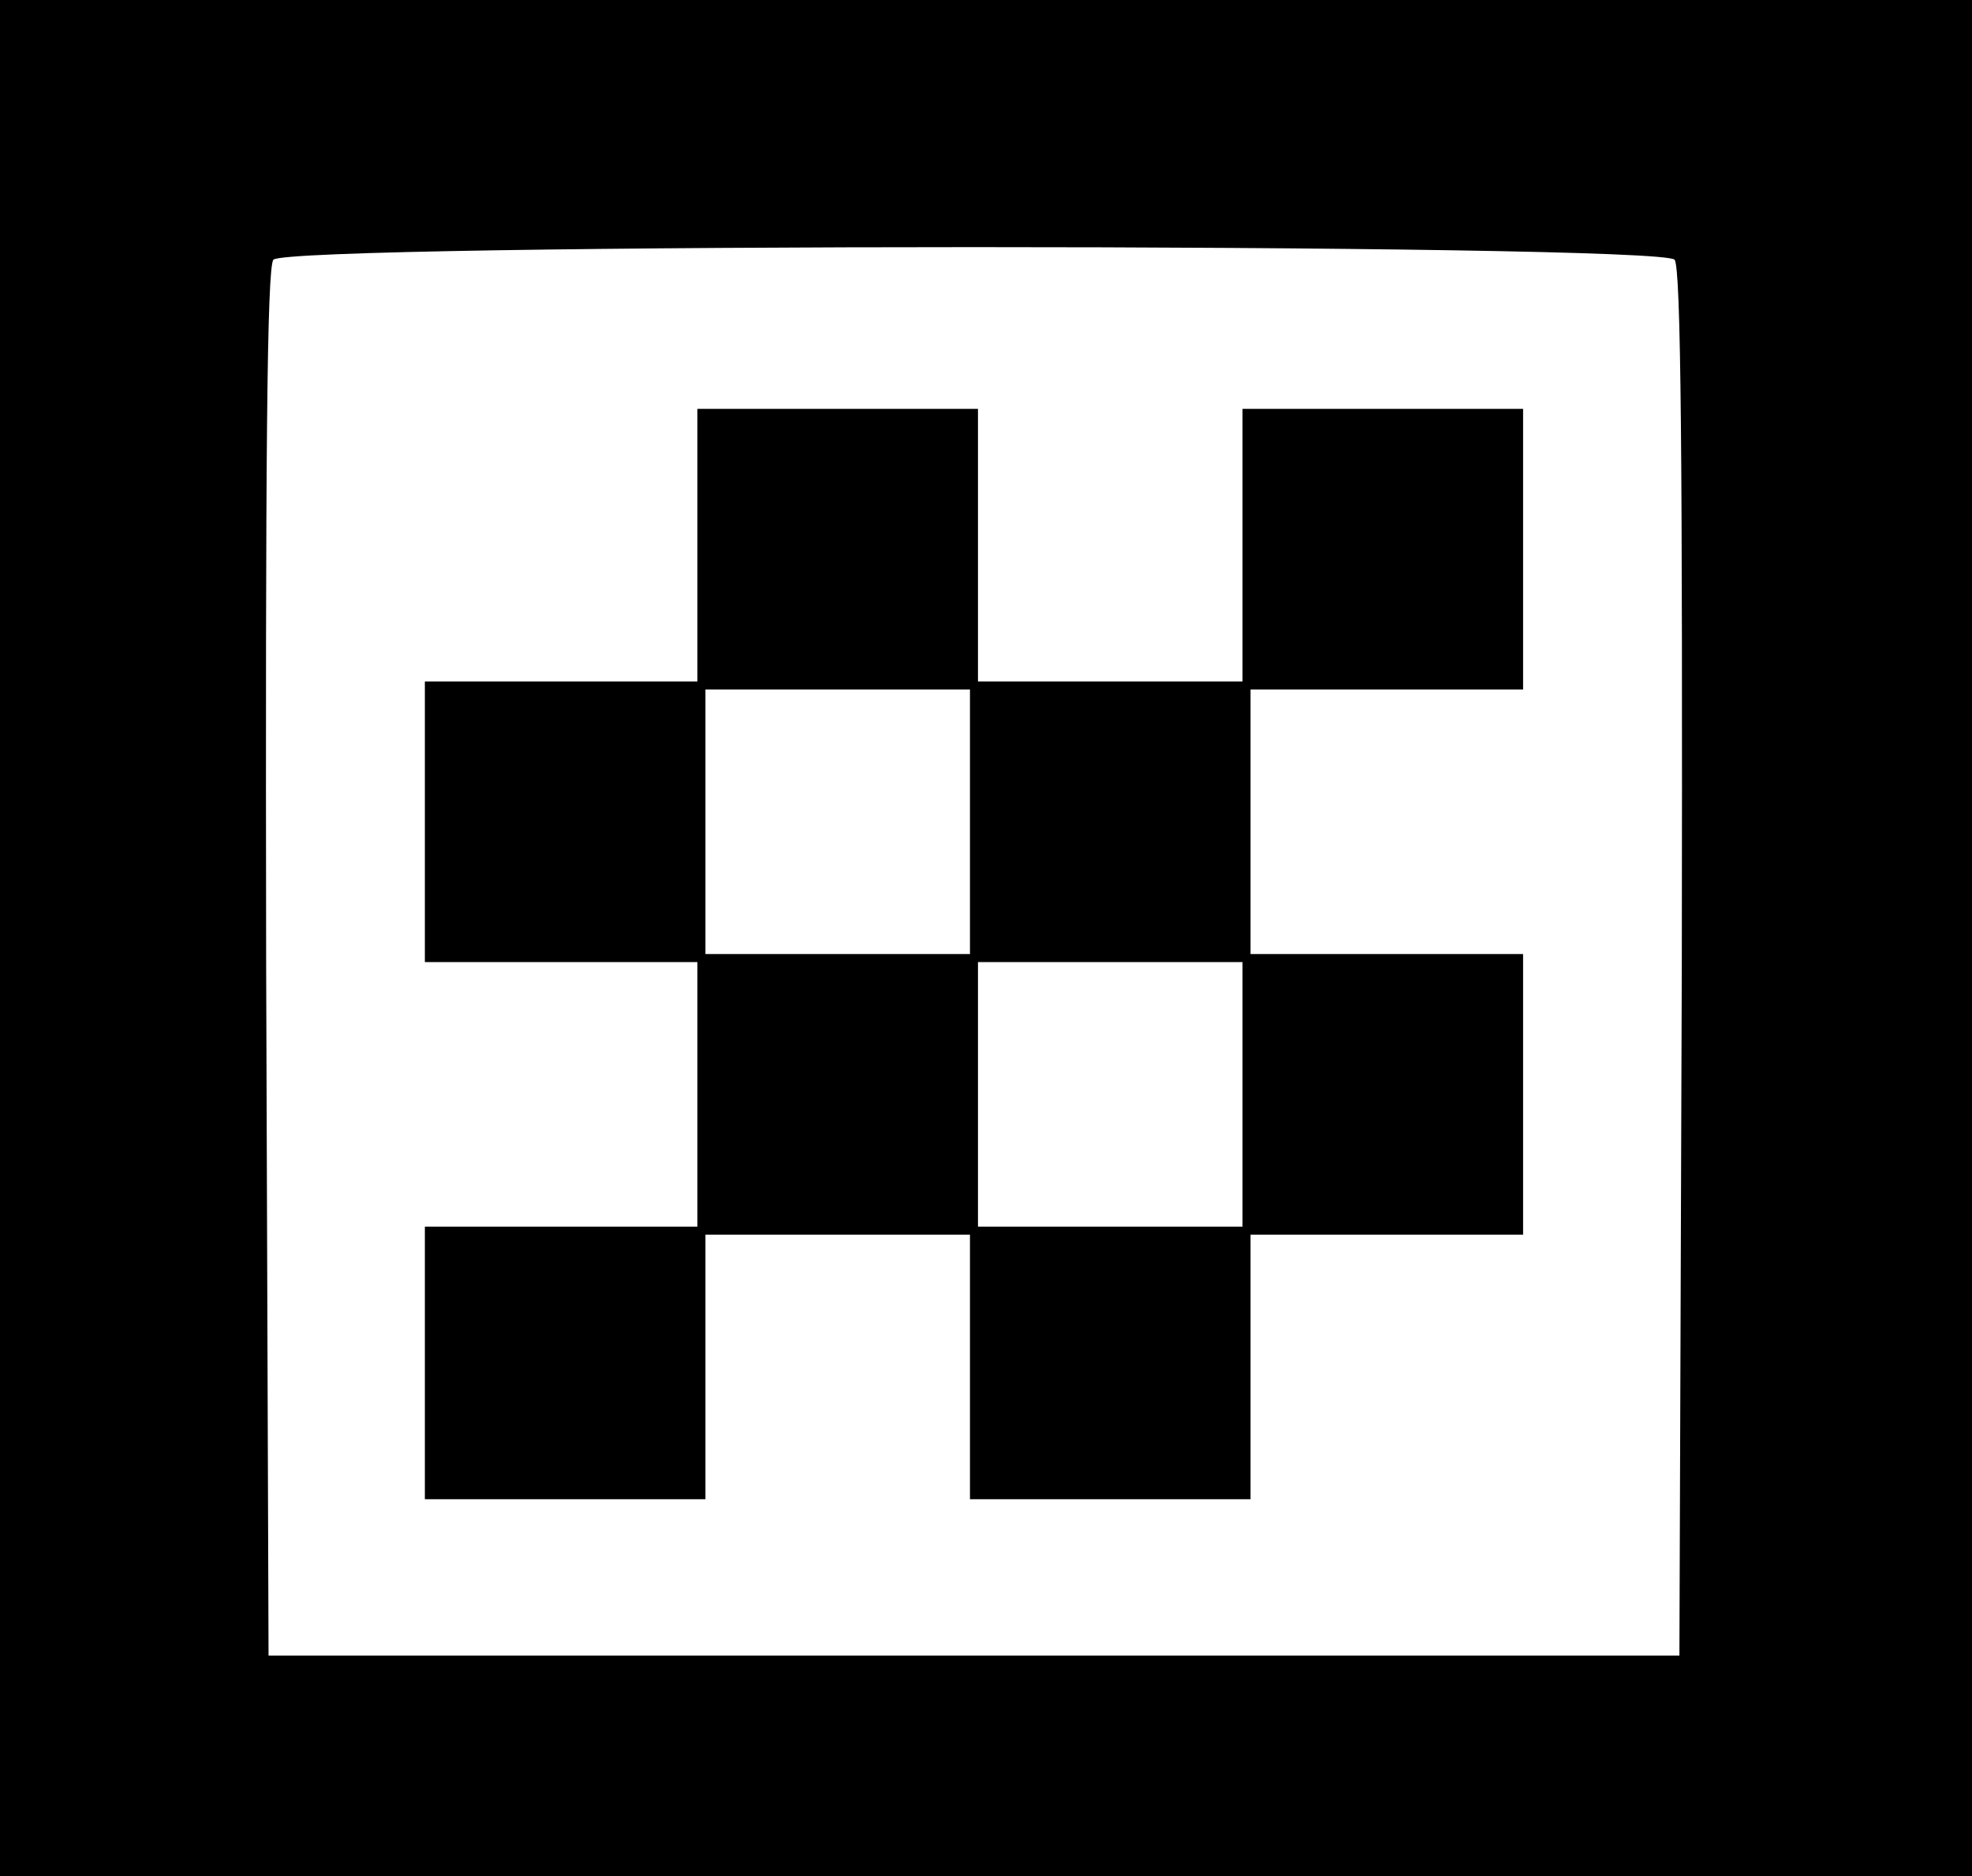 <svg xmlns="http://www.w3.org/2000/svg" version="1.0" viewBox="0 0 246 234"><path d="M0 117v117h246V0H0v117zm208.9-84.6c.8 1 1 24.7.9 87.7l-.3 86.4h-176l-.3-86.4c-.1-63 .1-86.7.9-87.7 1.7-2.1 173.1-2.1 174.8 0z"/><path d="M87 68v17H53v35h34v33H53v34h35v-33h33v33h35v-33h34v-35h-34V86h34V51h-35v34h-33V51H87v17zm34 34.5V119H88V86h33v16.5zm34 34V153h-33v-33h33v16.5z"/></svg>